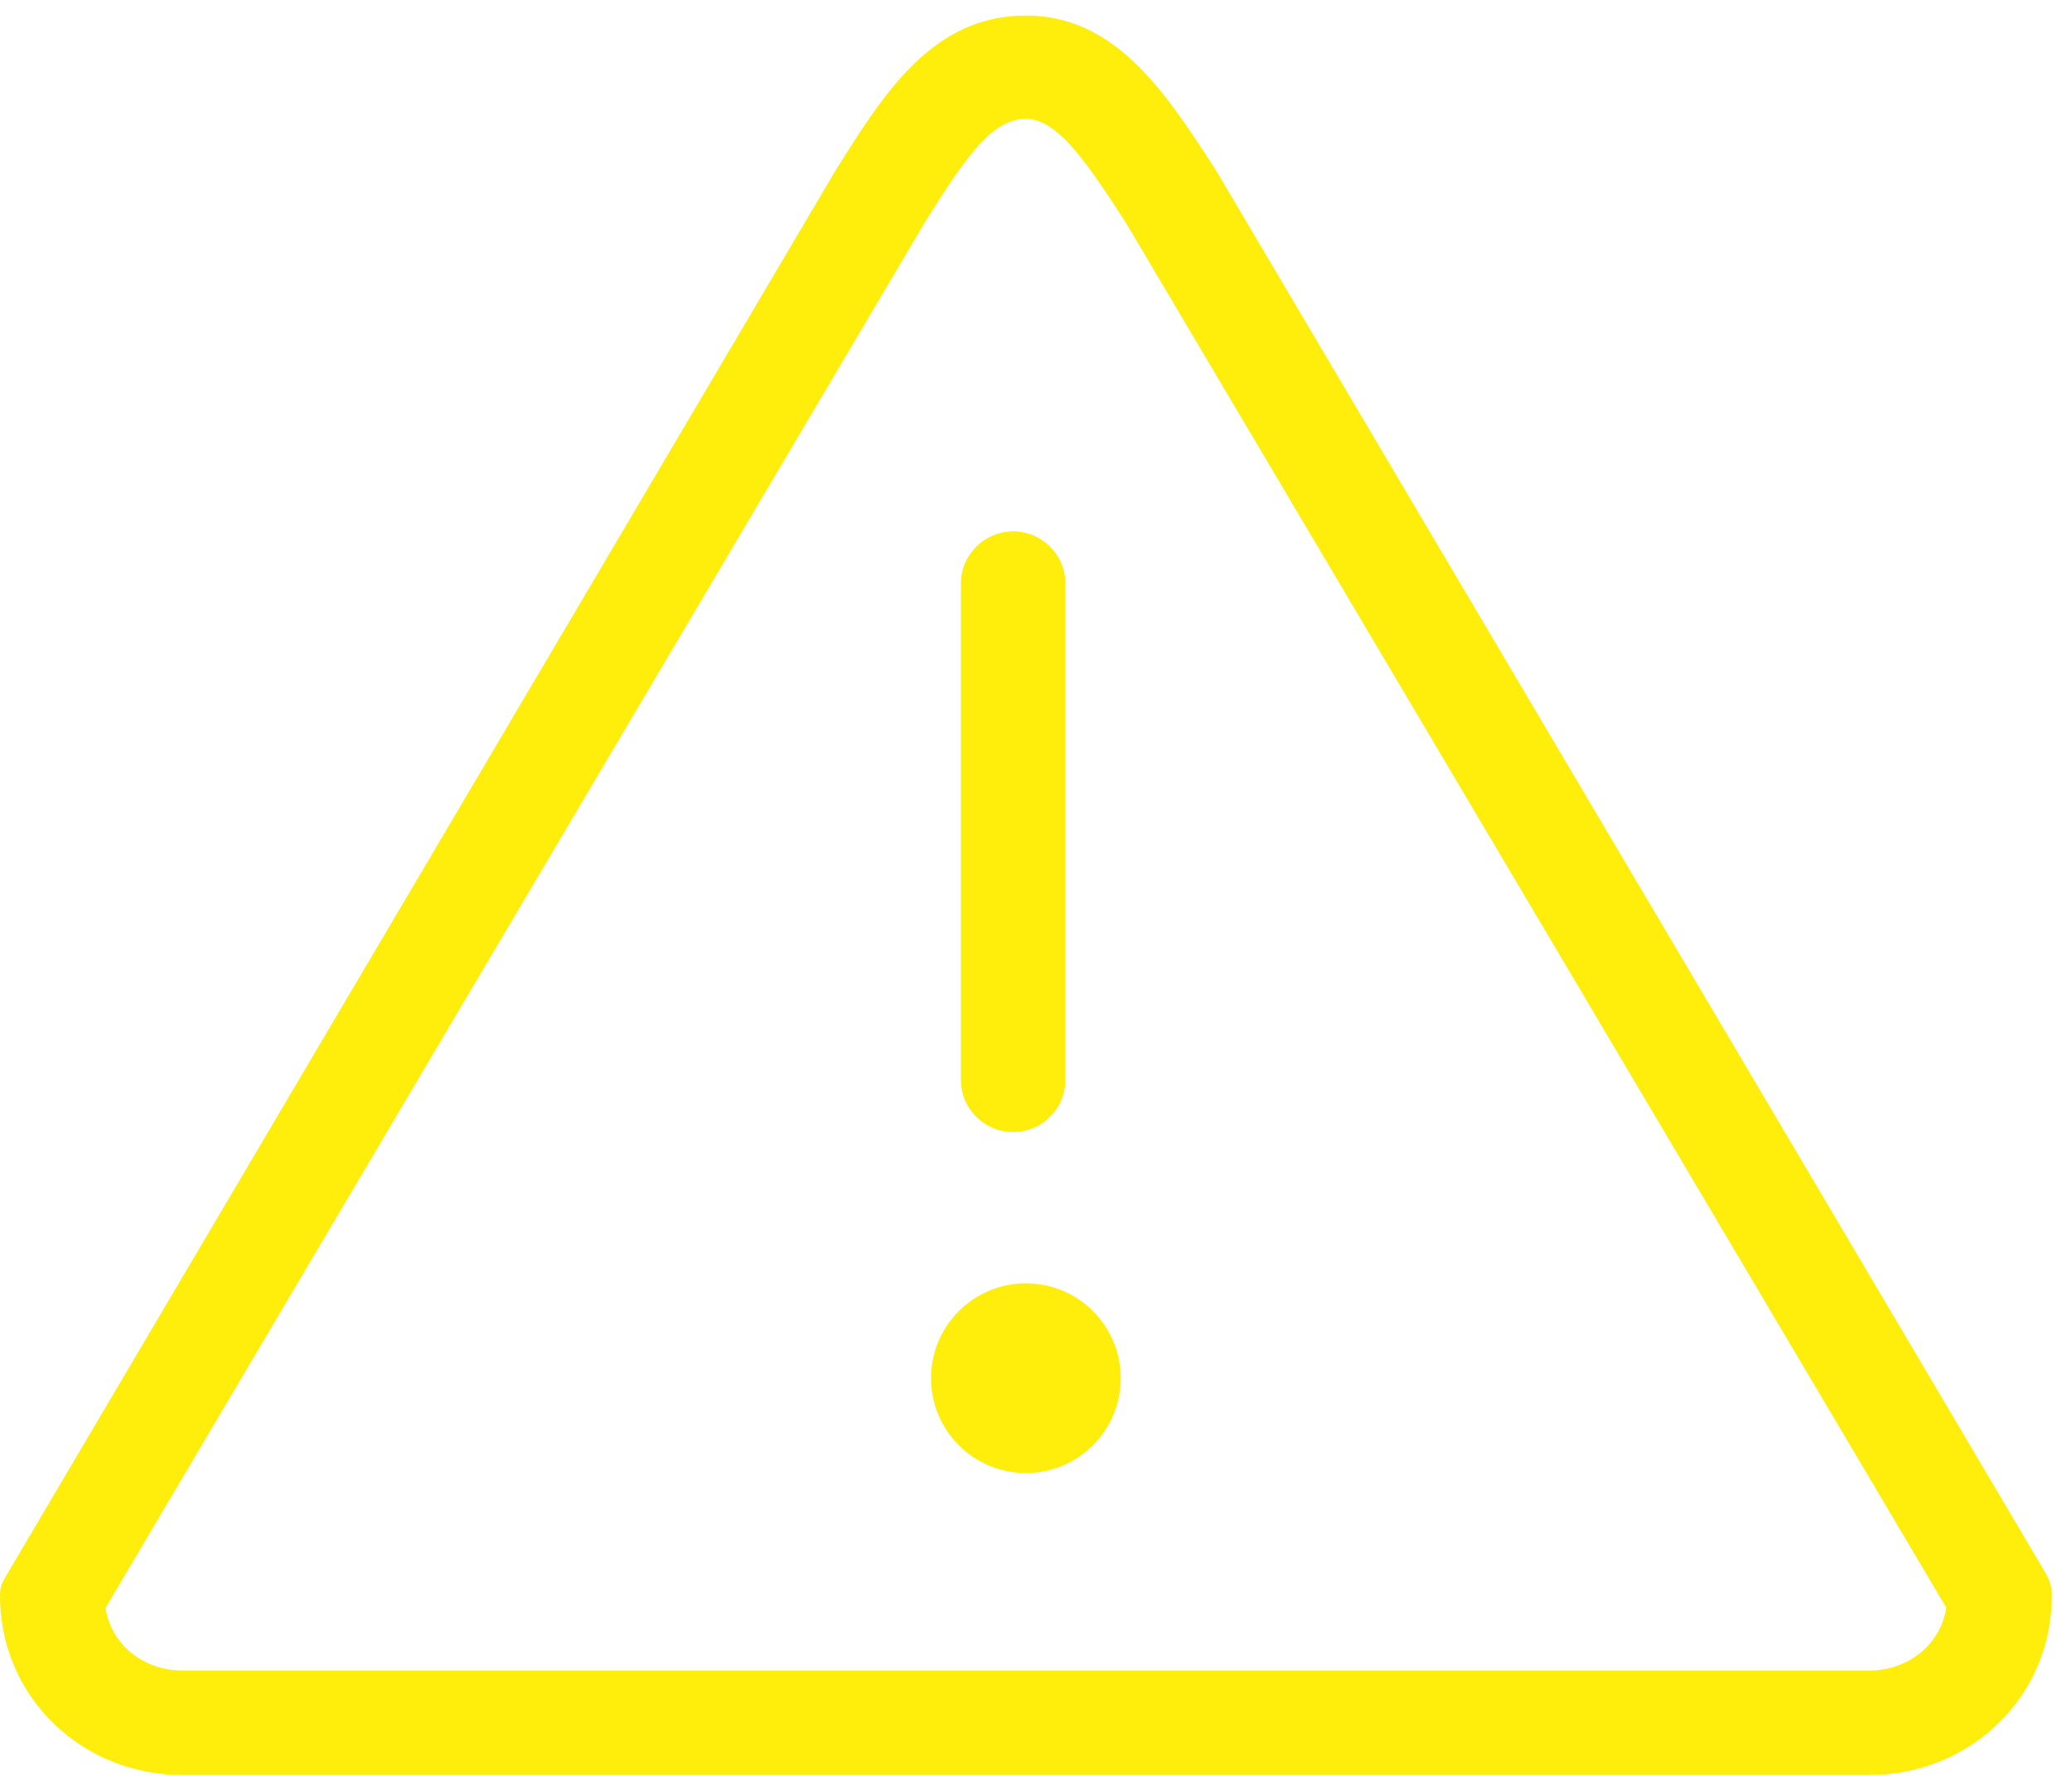 <?xml version="1.0" encoding="UTF-8" standalone="no"?>
<svg width="49px" height="42px" viewBox="0 0 49 42" version="1.1" xmlns="http://www.w3.org/2000/svg" xmlns:xlink="http://www.w3.org/1999/xlink">
    <!-- Generator: Sketch Beta 43 (38976) - http://www.bohemiancoding.com/sketch -->
    <title>warning (2)</title>
    <desc>Created with Sketch Beta.</desc>
    <defs></defs>
    <g id="Page-1" stroke="none" stroke-width="1" fill="none" fill-rule="evenodd">
        <g id="Homepage" transform="translate(-201, -30)" fill-rule="nonzero" fill="#FFED0B">
            <g id="ALERT">
                <g id="warning-(2)" transform="translate(201, 30)">
                    <g id="Group">
                        <ellipse id="Oval" cx="24.261" cy="32.594" rx="2.243" ry="2.243"></ellipse>
                        <path d="M23.96,26.773 C24.642,26.773 25.195,26.22 25.195,25.538 L25.195,13.803 C25.195,13.121 24.642,12.567 23.96,12.567 C23.278,12.567 22.724,13.121 22.724,13.803 L22.724,25.538 C22.724,26.22 23.278,26.773 23.96,26.773 Z" id="Shape"></path>
                        <path d="M28.764,4.041 L28.708,3.954 C27.564,2.191 26.382,0.367 24.261,0.367 C22.051,0.367 20.895,2.217 19.777,4.006 C19.771,4.015 19.737,4.07 19.731,4.08 L0.172,37.223 C0.059,37.413 0,37.513 0,37.733 C0,40.14 1.936,41.979 4.316,41.979 L44.207,41.979 C46.587,41.979 48.523,40.139 48.523,37.733 C48.523,37.513 48.464,37.354 48.352,37.164 L28.764,4.041 Z M44.207,39.508 L4.316,39.508 C3.414,39.508 2.638,38.921 2.494,38.03 L21.872,5.257 C22.832,3.721 23.461,2.809 24.261,2.809 C25.04,2.809 25.779,3.964 26.635,5.283 L46.028,38.023 C45.885,38.914 45.109,39.508 44.207,39.508 Z" id="Shape"></path>
                    </g>
                </g>
            </g>
        </g>
    </g>
</svg>